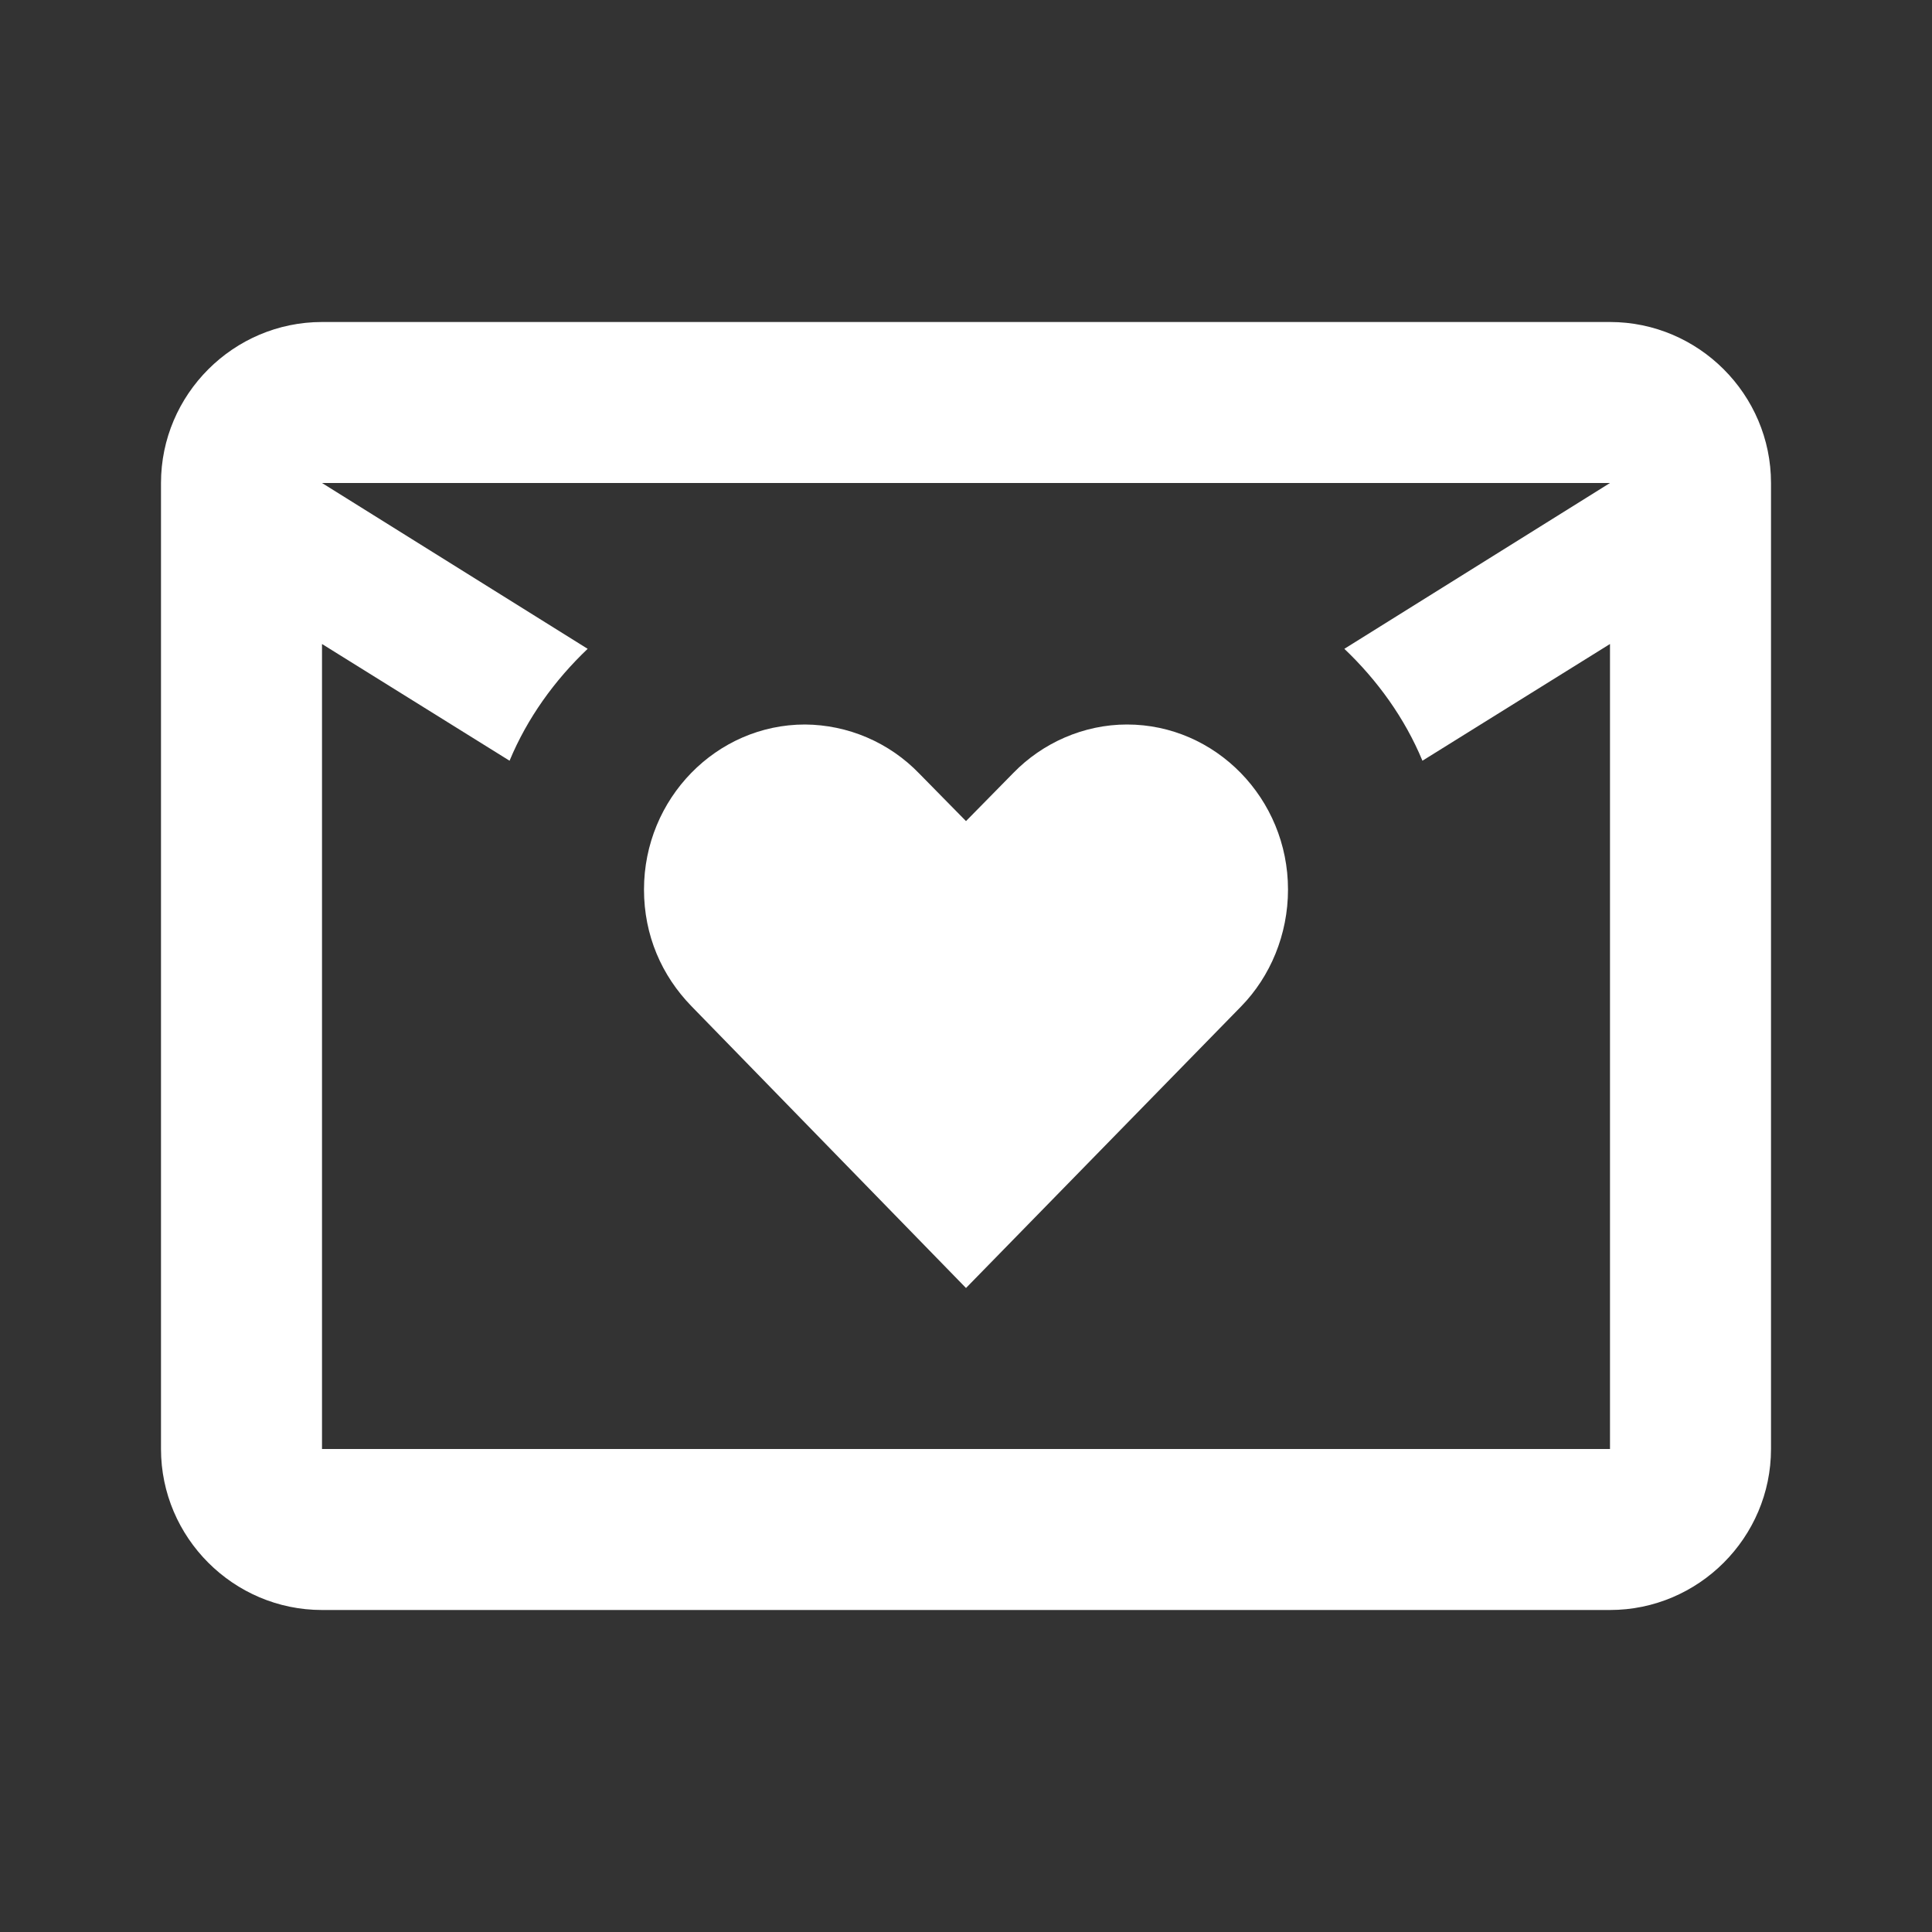 <svg xmlns="http://www.w3.org/2000/svg" width="124" height="124" viewBox="0 0 124 124" fill="none"><rect x="0" y="0" width="124" height="124" fill="#333333" stroke="none"/><path d="M51.667 46.5C45.983 46.5 41.333 51.253 41.333 57.092C41.333 60.037 42.47 62.62 44.382 64.583L62 82.667L79.67 64.583C81.53 62.672 82.667 59.985 82.667 57.092C82.667 51.253 78.017 46.5 72.333 46.5C69.543 46.5 66.908 47.688 65.048 49.6L62 52.7L59.003 49.652C58.052 48.664 56.913 47.876 55.653 47.335C54.393 46.793 53.038 46.51 51.667 46.5ZM103.333 20.667C109.017 20.667 113.667 25.317 113.667 31V93C113.667 98.683 109.017 103.333 103.333 103.333H20.667C14.983 103.333 10.333 98.683 10.333 93V31C10.333 25.317 14.983 20.667 20.667 20.667H103.333ZM86.283 41.643L103.333 31H20.667L37.717 41.643C35.598 43.658 33.842 46.087 32.705 48.825L20.667 41.333V93H103.333V41.333L91.295 48.825C90.158 46.087 88.402 43.658 86.283 41.643Z" fill="white"></path></svg>